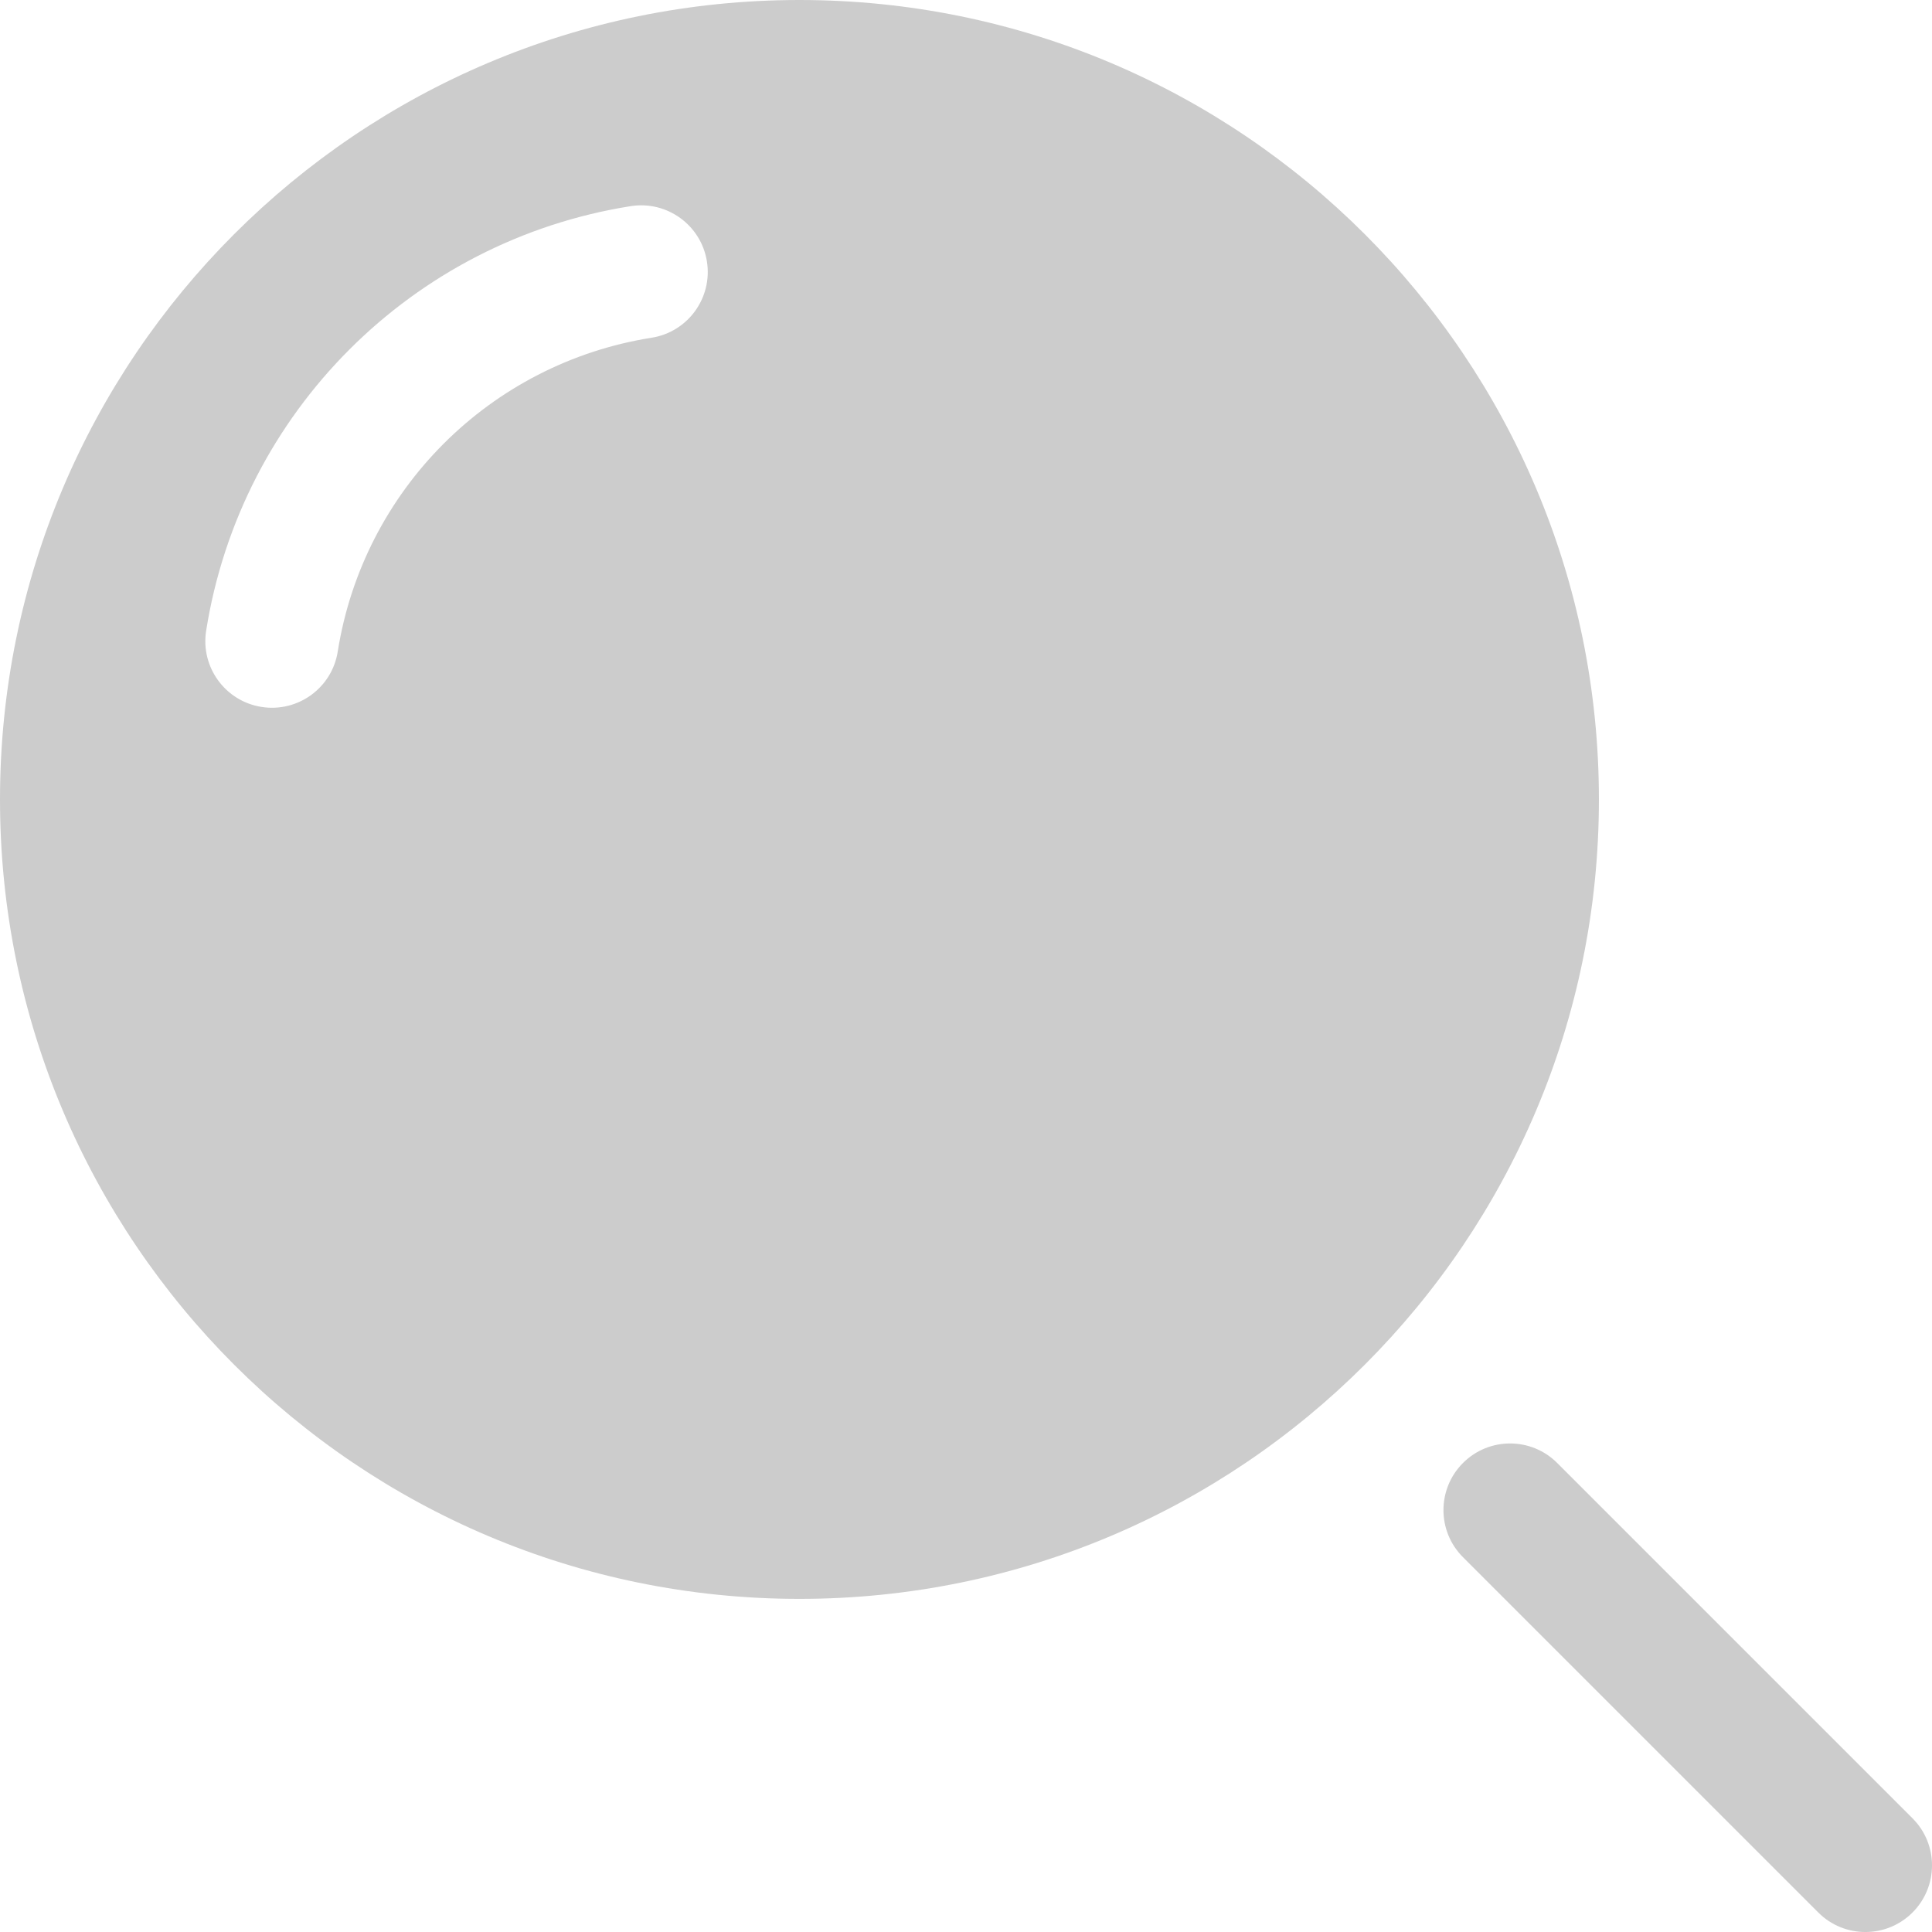 <svg width="64" height="64" viewBox="0 0 64 64" fill="none" xmlns="http://www.w3.org/2000/svg">
<path fill-rule="evenodd" clip-rule="evenodd" d="M26.483 0C11.857 0 0 11.857 0 26.483C0 41.109 11.857 52.965 26.483 52.965C41.109 52.965 52.966 41.109 52.966 26.483C52.966 11.857 41.109 0 26.483 0ZM21.584 11.188C22.788 10.998 23.609 9.867 23.418 8.663C23.228 7.46 22.097 6.638 20.893 6.829C13.654 7.976 7.976 13.654 6.829 20.893C6.638 22.097 7.46 23.228 8.663 23.418C9.867 23.609 10.998 22.788 11.188 21.584C12.036 16.233 16.233 12.036 21.584 11.188Z" fill="#CCCCCC"/>
<path d="M51.584 48.463C50.722 47.601 49.325 47.601 48.463 48.463C47.601 49.325 47.601 50.722 48.463 51.584L60.233 63.354C61.094 64.216 62.492 64.216 63.354 63.354C64.216 62.492 64.216 61.094 63.354 60.233L51.584 48.463Z" fill="#CCCCCC"/>
</svg>
